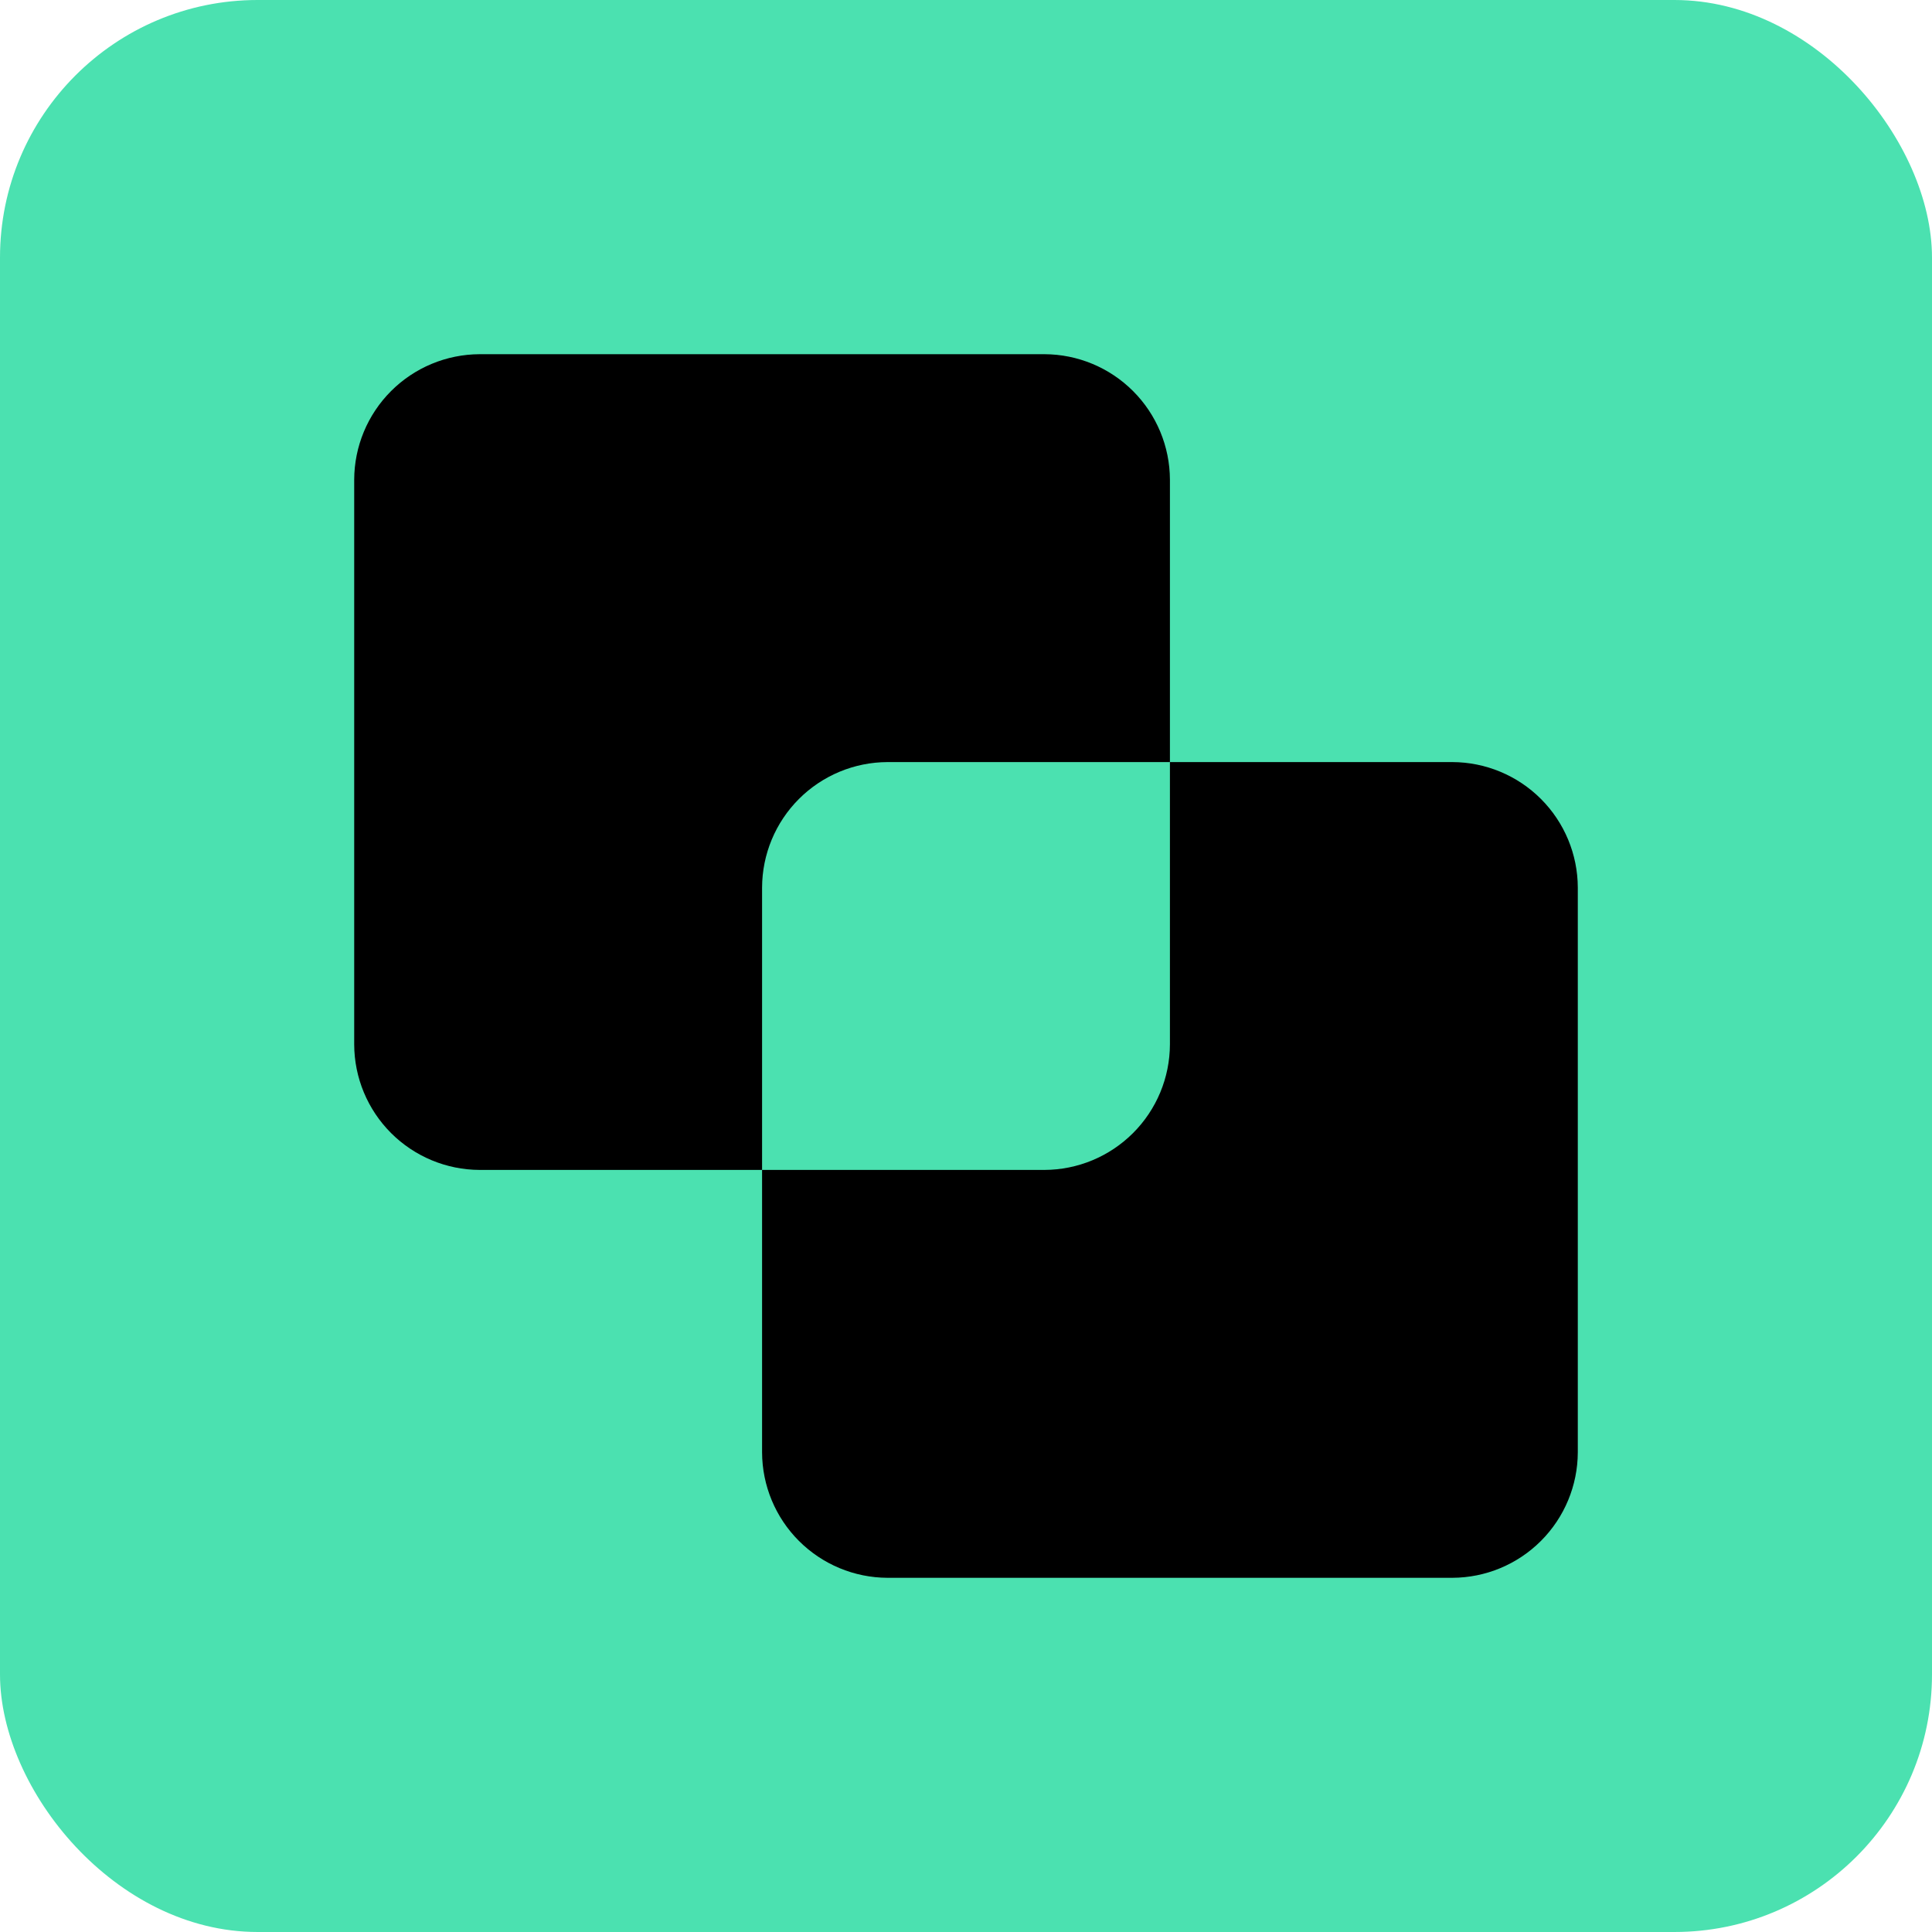 <?xml version="1.0" encoding="UTF-8"?>
<svg xmlns="http://www.w3.org/2000/svg" width="60" height="60" viewBox="0 0 60 60" fill="none">
  <rect width="60" height="60" rx="8" fill="#4BE1B0"></rect>
  <path d="M27.564 23.667H36.333V14.897C36.33 13.865 35.918 12.875 35.188 12.145C34.458 11.415 33.469 11.003 32.436 11H14.897C13.865 11.003 12.875 11.415 12.145 12.145C11.415 12.875 11.003 13.865 11 14.897V32.436C11.003 33.469 11.415 34.458 12.145 35.188C12.875 35.918 13.865 36.33 14.897 36.333H23.667V27.564C23.67 26.531 24.082 25.542 24.812 24.812C25.542 24.082 26.531 23.67 27.564 23.667Z" fill="black"></path>
  <path d="M45.103 23.667H36.333V32.436C36.33 33.469 35.918 34.458 35.188 35.188C34.458 35.918 33.469 36.33 32.436 36.333H23.667V45.103C23.67 46.136 24.082 47.125 24.812 47.855C25.542 48.585 26.531 48.997 27.564 49H45.103C46.136 48.997 47.125 48.585 47.855 47.855C48.585 47.125 48.997 46.136 49 45.103V27.564C48.997 26.531 48.585 25.542 47.855 24.812C47.125 24.082 46.136 23.67 45.103 23.667Z" fill="black"></path>
</svg>
